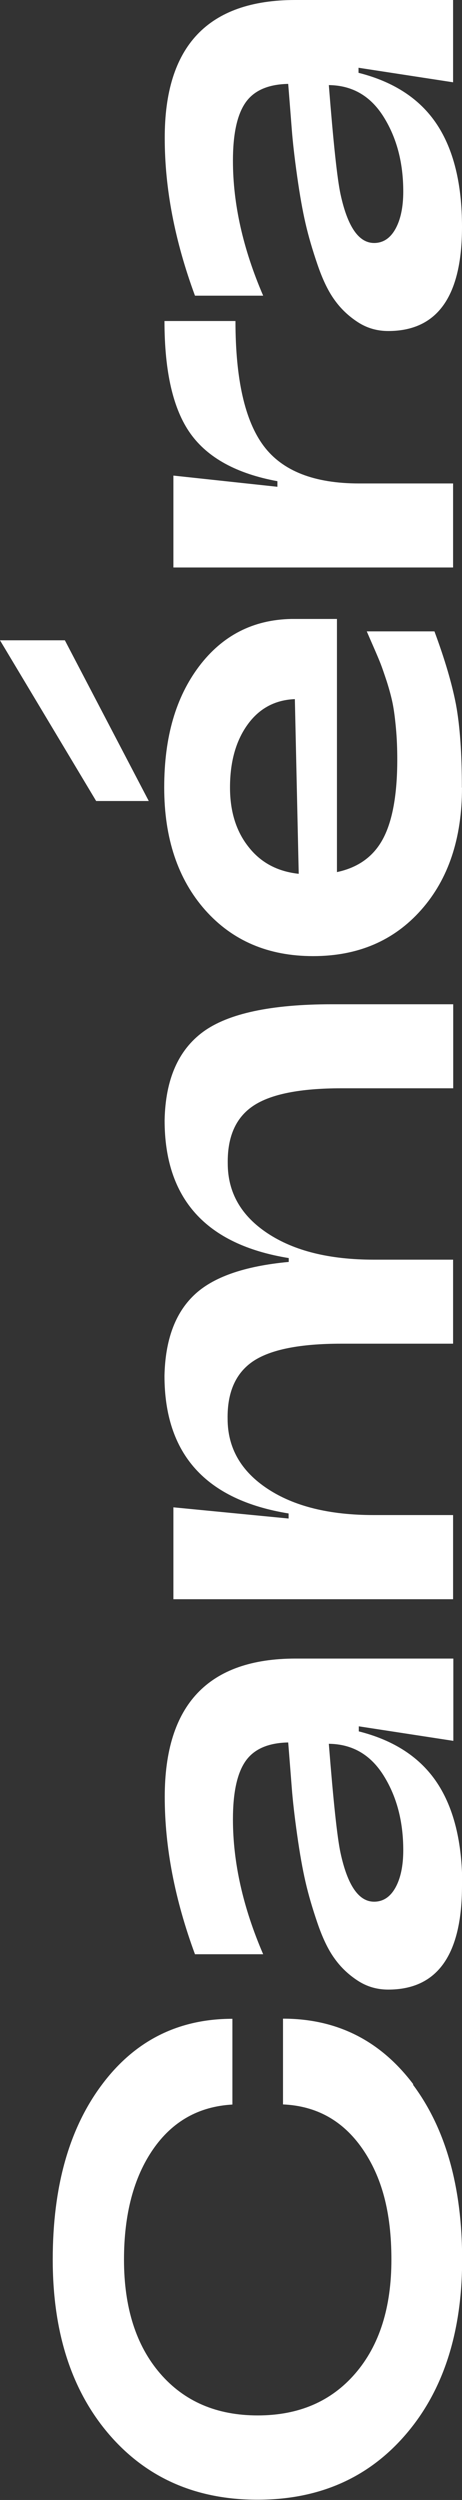 <?xml version="1.0" encoding="UTF-8"?>
<svg xmlns="http://www.w3.org/2000/svg" id="Calque_2" data-name="Calque 2" viewBox="0 0 34.69 187.45">
  <rect x="0" y="0" width="34.69" height="187.45" fill="#333333" stroke="none"/>
  <defs>
    <style>
      .cls-1 {
        fill: #fff;
        stroke-width: 0px;
      }
    </style>
  </defs>
  <g id="Calque_1-2" data-name="Calque 1">
    <g>
      <path class="cls-1" d="M31,156.3c2.46,3.29,3.7,7.67,3.7,13.12s-1.41,9.83-4.22,13.1c-2.81,3.28-6.53,4.91-11.15,4.91s-8.34-1.64-11.15-4.91c-2.81-3.28-4.22-7.64-4.22-13.1s1.23-9.83,3.7-13.12c2.46-3.29,5.73-4.93,9.79-4.93v6.43c-2.52.14-4.51,1.26-5.96,3.36s-2.18,4.86-2.18,8.27c0,3.58.9,6.43,2.71,8.53,1.81,2.1,4.25,3.15,7.33,3.15s5.52-1.05,7.33-3.15c1.81-2.1,2.71-4.94,2.71-8.53s-.73-6.22-2.18-8.32c-1.46-2.1-3.44-3.21-5.96-3.32v-6.43c4.06,0,7.32,1.65,9.79,4.93Z"></path>
      <path class="cls-1" d="M34.69,141.37c0,5.21-1.85,7.81-5.54,7.81-.84,0-1.6-.22-2.29-.67-.69-.45-1.27-1-1.74-1.66-.48-.66-.9-1.54-1.28-2.65-.38-1.11-.68-2.13-.9-3.09-.22-.95-.43-2.13-.63-3.55-.2-1.41-.33-2.58-.4-3.49-.07-.91-.16-2.05-.27-3.42-1.51.03-2.58.5-3.21,1.41-.63.91-.94,2.36-.94,4.35,0,3.25.76,6.62,2.27,10.12h-5.12c-1.51-4.09-2.27-8.02-2.27-11.8,0-6.92,3.28-10.37,9.83-10.37h11.84v6.17l-7.1-1.09v.38c2.66.67,4.62,1.96,5.88,3.86,1.26,1.9,1.89,4.47,1.89,7.69ZM30.28,138.73c0-2.16-.49-4.02-1.47-5.59-.98-1.57-2.35-2.37-4.12-2.39.34,4.31.63,7.04.88,8.19.53,2.44,1.37,3.65,2.52,3.65.67,0,1.21-.35,1.6-1.05.39-.7.59-1.64.59-2.81Z"></path>
      <path class="cls-1" d="M34.02,113.61v6.3H13.02v-6.89l8.65.84v-.38c-6.22-1.01-9.32-4.45-9.32-10.33.06-2.66.79-4.67,2.21-6.03,1.41-1.36,3.79-2.19,7.12-2.5v-.29c-6.22-1.01-9.32-4.45-9.32-10.33.06-3.05,1.02-5.26,2.9-6.64,1.88-1.37,5.1-2.06,9.66-2.06h9.11v6.3h-8.4c-3.11,0-5.31.44-6.62,1.32s-1.94,2.32-1.91,4.31c0,2.18,1,3.93,3,5.25,2,1.32,4.65,1.97,7.96,1.97h5.96v6.3h-8.4c-3.11,0-5.31.44-6.62,1.32-1.3.88-1.94,2.32-1.91,4.31,0,2.18,1,3.93,3,5.25,2,1.32,4.65,1.97,7.96,1.97h5.96Z"></path>
      <path class="cls-1" d="M4.87,48.01l6.3,12.05h-3.95L0,48.01h4.87ZM34.69,59.05c0,3.81-1.02,6.87-3.07,9.18s-4.75,3.46-8.11,3.46-6.06-1.15-8.11-3.46c-2.04-2.31-3.07-5.37-3.07-9.18s.88-6.78,2.62-9.09c1.75-2.31,4.05-3.49,6.91-3.55h3.44v18.98c1.6-.34,2.75-1.17,3.46-2.5.71-1.33,1.07-3.31,1.07-5.94,0-.81-.03-1.6-.1-2.35-.07-.76-.15-1.38-.25-1.87-.1-.49-.25-1.04-.44-1.64-.2-.6-.35-1.04-.46-1.32-.11-.28-.29-.71-.54-1.28-.25-.57-.42-.96-.5-1.15h5.08c.78,2.1,1.32,3.93,1.62,5.5.29,1.57.44,3.64.44,6.22ZM22.43,65.52l-.29-13.1c-1.48.06-2.67.69-3.55,1.91-.88,1.22-1.32,2.79-1.32,4.72,0,1.79.46,3.28,1.39,4.45.92,1.18,2.18,1.85,3.78,2.02Z"></path>
      <path class="cls-1" d="M34.02,36.25v6.3H13.02v-6.89l7.81.84v-.42c-3.05-.56-5.23-1.75-6.53-3.57-1.3-1.82-1.95-4.63-1.95-8.44h5.33c0,4.37.71,7.49,2.12,9.37,1.41,1.88,3.8,2.81,7.16,2.81h7.06Z"></path>
      <path class="cls-1" d="M34.69,17.01c0,5.21-1.85,7.81-5.54,7.81-.84,0-1.6-.22-2.29-.67-.69-.45-1.27-1-1.74-1.66-.48-.66-.9-1.54-1.28-2.65-.38-1.11-.68-2.13-.9-3.09-.22-.95-.43-2.13-.63-3.55-.2-1.41-.33-2.58-.4-3.49-.07-.91-.16-2.05-.27-3.42-1.51.03-2.58.5-3.21,1.41-.63.91-.94,2.36-.94,4.35,0,3.25.76,6.62,2.27,10.12h-5.12c-1.51-4.09-2.27-8.02-2.27-11.8C12.35,3.46,15.62,0,22.18,0h11.84v6.17l-7.1-1.09v.38c2.66.67,4.62,1.96,5.88,3.86,1.26,1.9,1.89,4.47,1.89,7.69ZM30.28,14.36c0-2.16-.49-4.02-1.47-5.59-.98-1.57-2.35-2.37-4.12-2.39.34,4.31.63,7.04.88,8.19.53,2.44,1.37,3.65,2.52,3.65.67,0,1.21-.35,1.6-1.05.39-.7.59-1.64.59-2.81Z"></path>
    </g>
  </g>
</svg>
